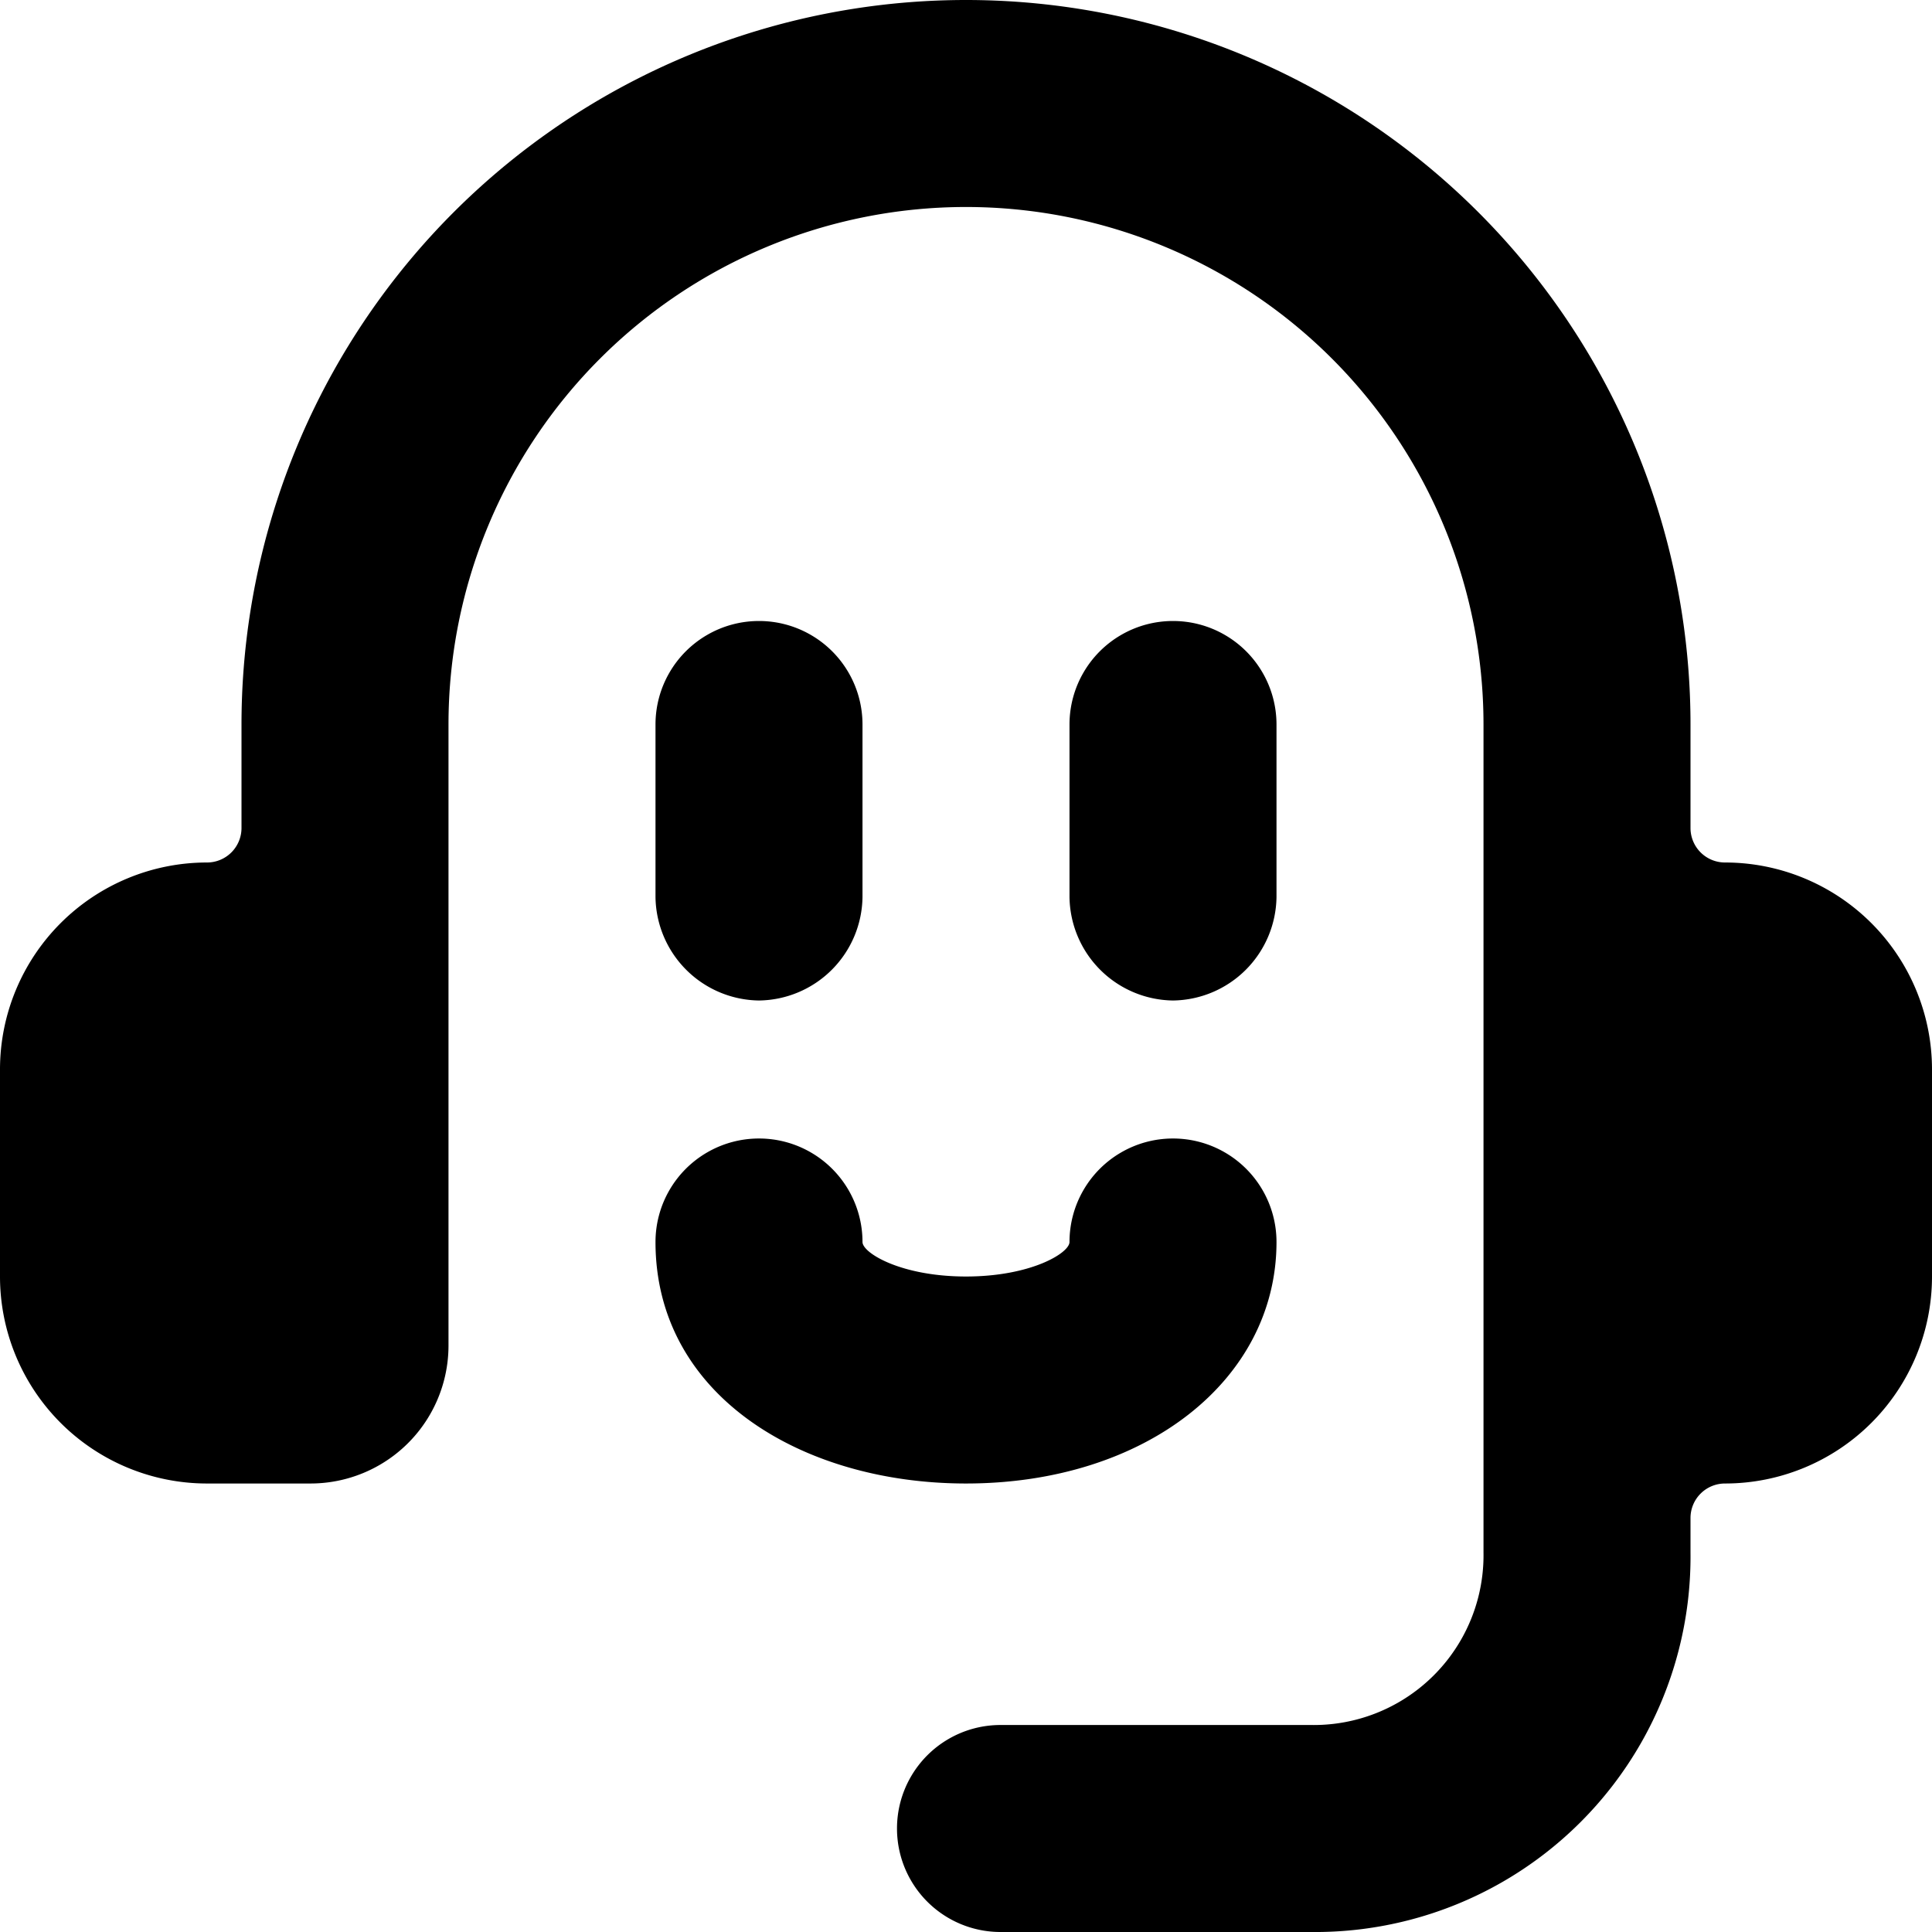 <svg xmlns="http://www.w3.org/2000/svg" viewBox="0 0 14 14">
  <g>
    <path d="M12.5,6.25A.25.25,0,0,1,12.25,6V5.25a5.25,5.25,0,0,0-10.5,0V6a.25.25,0,0,1-.25.25A1.5,1.5,0,0,0,0,7.75v1.5a1.5,1.5,0,0,0,1.5,1.5h.75a1,1,0,0,0,1-1V5.25a3.75,3.75,0,0,1,7.5,0v6A1.23,1.23,0,0,1,9.5,12.5H7.25a.75.75,0,0,0,0,1.5H9.5a2.72,2.72,0,0,0,2.75-2.75V11a.25.25,0,0,1,.25-.25A1.5,1.5,0,0,0,14,9.25V7.75A1.5,1.5,0,0,0,12.5,6.25Z" style="fill: #000000"/>
    <path d="M5.5,7.25a.76.76,0,0,1-.75-.75V5.25a.75.75,0,0,1,1.5,0V6.5A.76.76,0,0,1,5.5,7.25Z" style="fill: #000000"/>
    <path d="M8.5,7.25a.76.76,0,0,1-.75-.75V5.25a.75.75,0,0,1,1.5,0V6.5A.76.76,0,0,1,8.5,7.25Z" style="fill: #000000"/>
    <path d="M7,10.75c-1.19,0-2.25-.64-2.25-1.75a.75.75,0,0,1,1.5,0c0,.08.28.25.75.25s.75-.17.75-.25a.75.75,0,0,1,1.5,0C9.25,10,8.3,10.75,7,10.75Z" style="fill: #000000"/>
  </g>
</svg>
